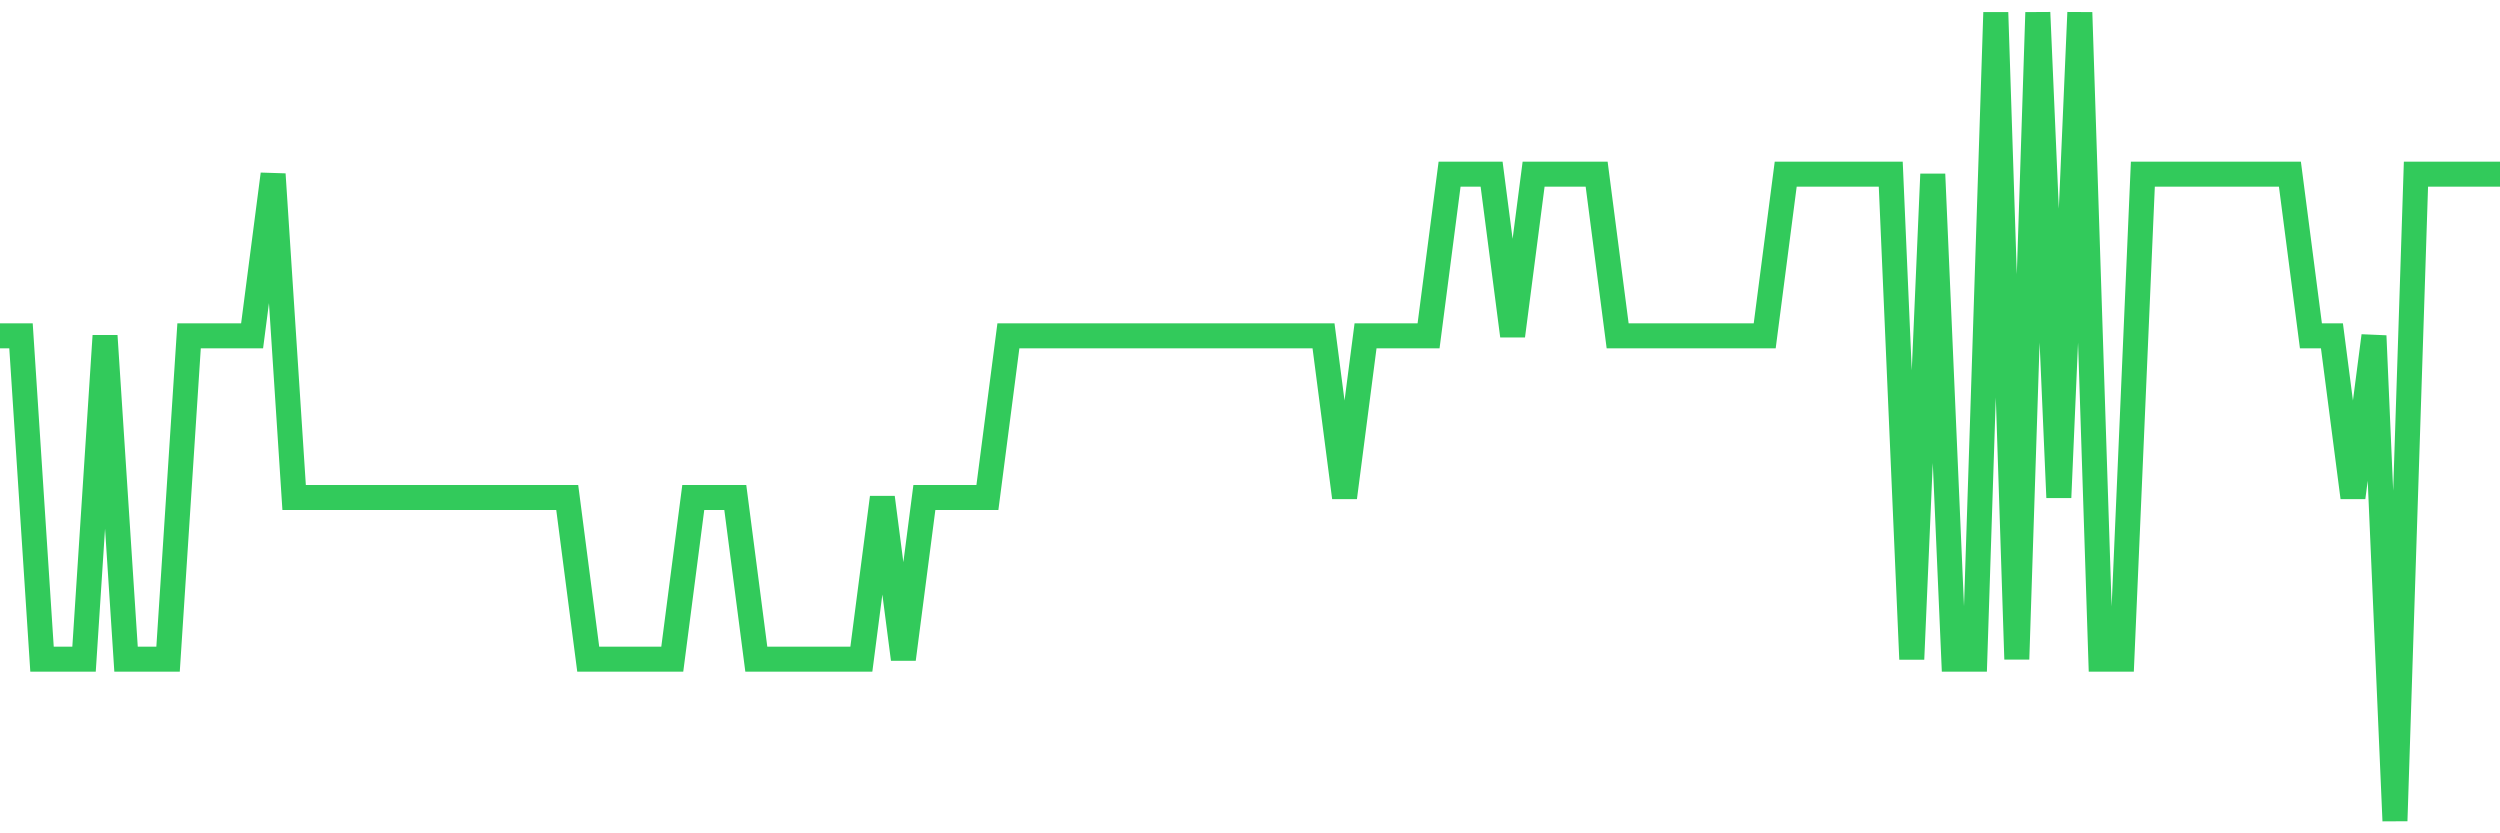 <svg
  xmlns="http://www.w3.org/2000/svg"
  xmlns:xlink="http://www.w3.org/1999/xlink"
  width="120"
  height="40"
  viewBox="0 0 120 40"
  preserveAspectRatio="none"
>
  <polyline
    points="0,16.12 1.008,16.12 2.017,31.64 3.025,31.64 4.034,31.64 5.042,16.12 6.05,31.64 7.059,31.64 8.067,31.64 9.076,16.12 10.084,16.12 11.092,16.12 12.101,16.12 13.109,8.36 14.118,23.88 15.126,23.88 16.134,23.88 17.143,23.88 18.151,23.88 19.16,23.88 20.168,23.88 21.176,23.88 22.185,23.88 23.193,23.88 24.202,23.88 25.21,23.88 26.218,23.88 27.227,23.88 28.235,31.64 29.244,31.64 30.252,31.64 31.261,31.64 32.269,31.64 33.277,23.88 34.286,23.88 35.294,23.88 36.303,31.64 37.311,31.64 38.319,31.64 39.328,31.64 40.336,31.64 41.345,31.64 42.353,23.88 43.361,31.64 44.37,23.88 45.378,23.88 46.387,23.88 47.395,23.88 48.403,16.12 49.412,16.12 50.42,16.12 51.429,16.12 52.437,16.12 53.445,16.12 54.454,16.12 55.462,16.12 56.471,16.12 57.479,16.12 58.487,16.12 59.496,16.12 60.504,16.12 61.513,16.12 62.521,16.12 63.529,16.12 64.538,23.88 65.546,16.12 66.555,16.12 67.563,16.12 68.571,16.12 69.58,8.36 70.588,8.36 71.597,8.36 72.605,16.12 73.613,8.36 74.622,8.36 75.63,8.36 76.639,8.36 77.647,16.12 78.655,16.12 79.664,16.12 80.672,16.12 81.681,16.12 82.689,16.12 83.697,16.12 84.706,16.12 85.714,8.36 86.723,8.36 87.731,8.36 88.739,8.36 89.748,8.36 90.756,8.36 91.765,31.64 92.773,8.36 93.782,31.64 94.79,31.64 95.798,0.6 96.807,31.64 97.815,0.6 98.824,23.88 99.832,0.6 100.84,31.64 101.849,31.64 102.857,8.36 103.866,8.36 104.874,8.36 105.882,8.36 106.891,8.36 107.899,8.36 108.908,8.36 109.916,8.36 110.924,16.12 111.933,16.12 112.941,23.88 113.95,16.12 114.958,39.4 115.966,8.36 116.975,8.36 117.983,8.36 118.992,8.36 120,8.36"
    fill="none"
    stroke="#32ca5b"
    stroke-width="1.2"
  >
  </polyline>
</svg>